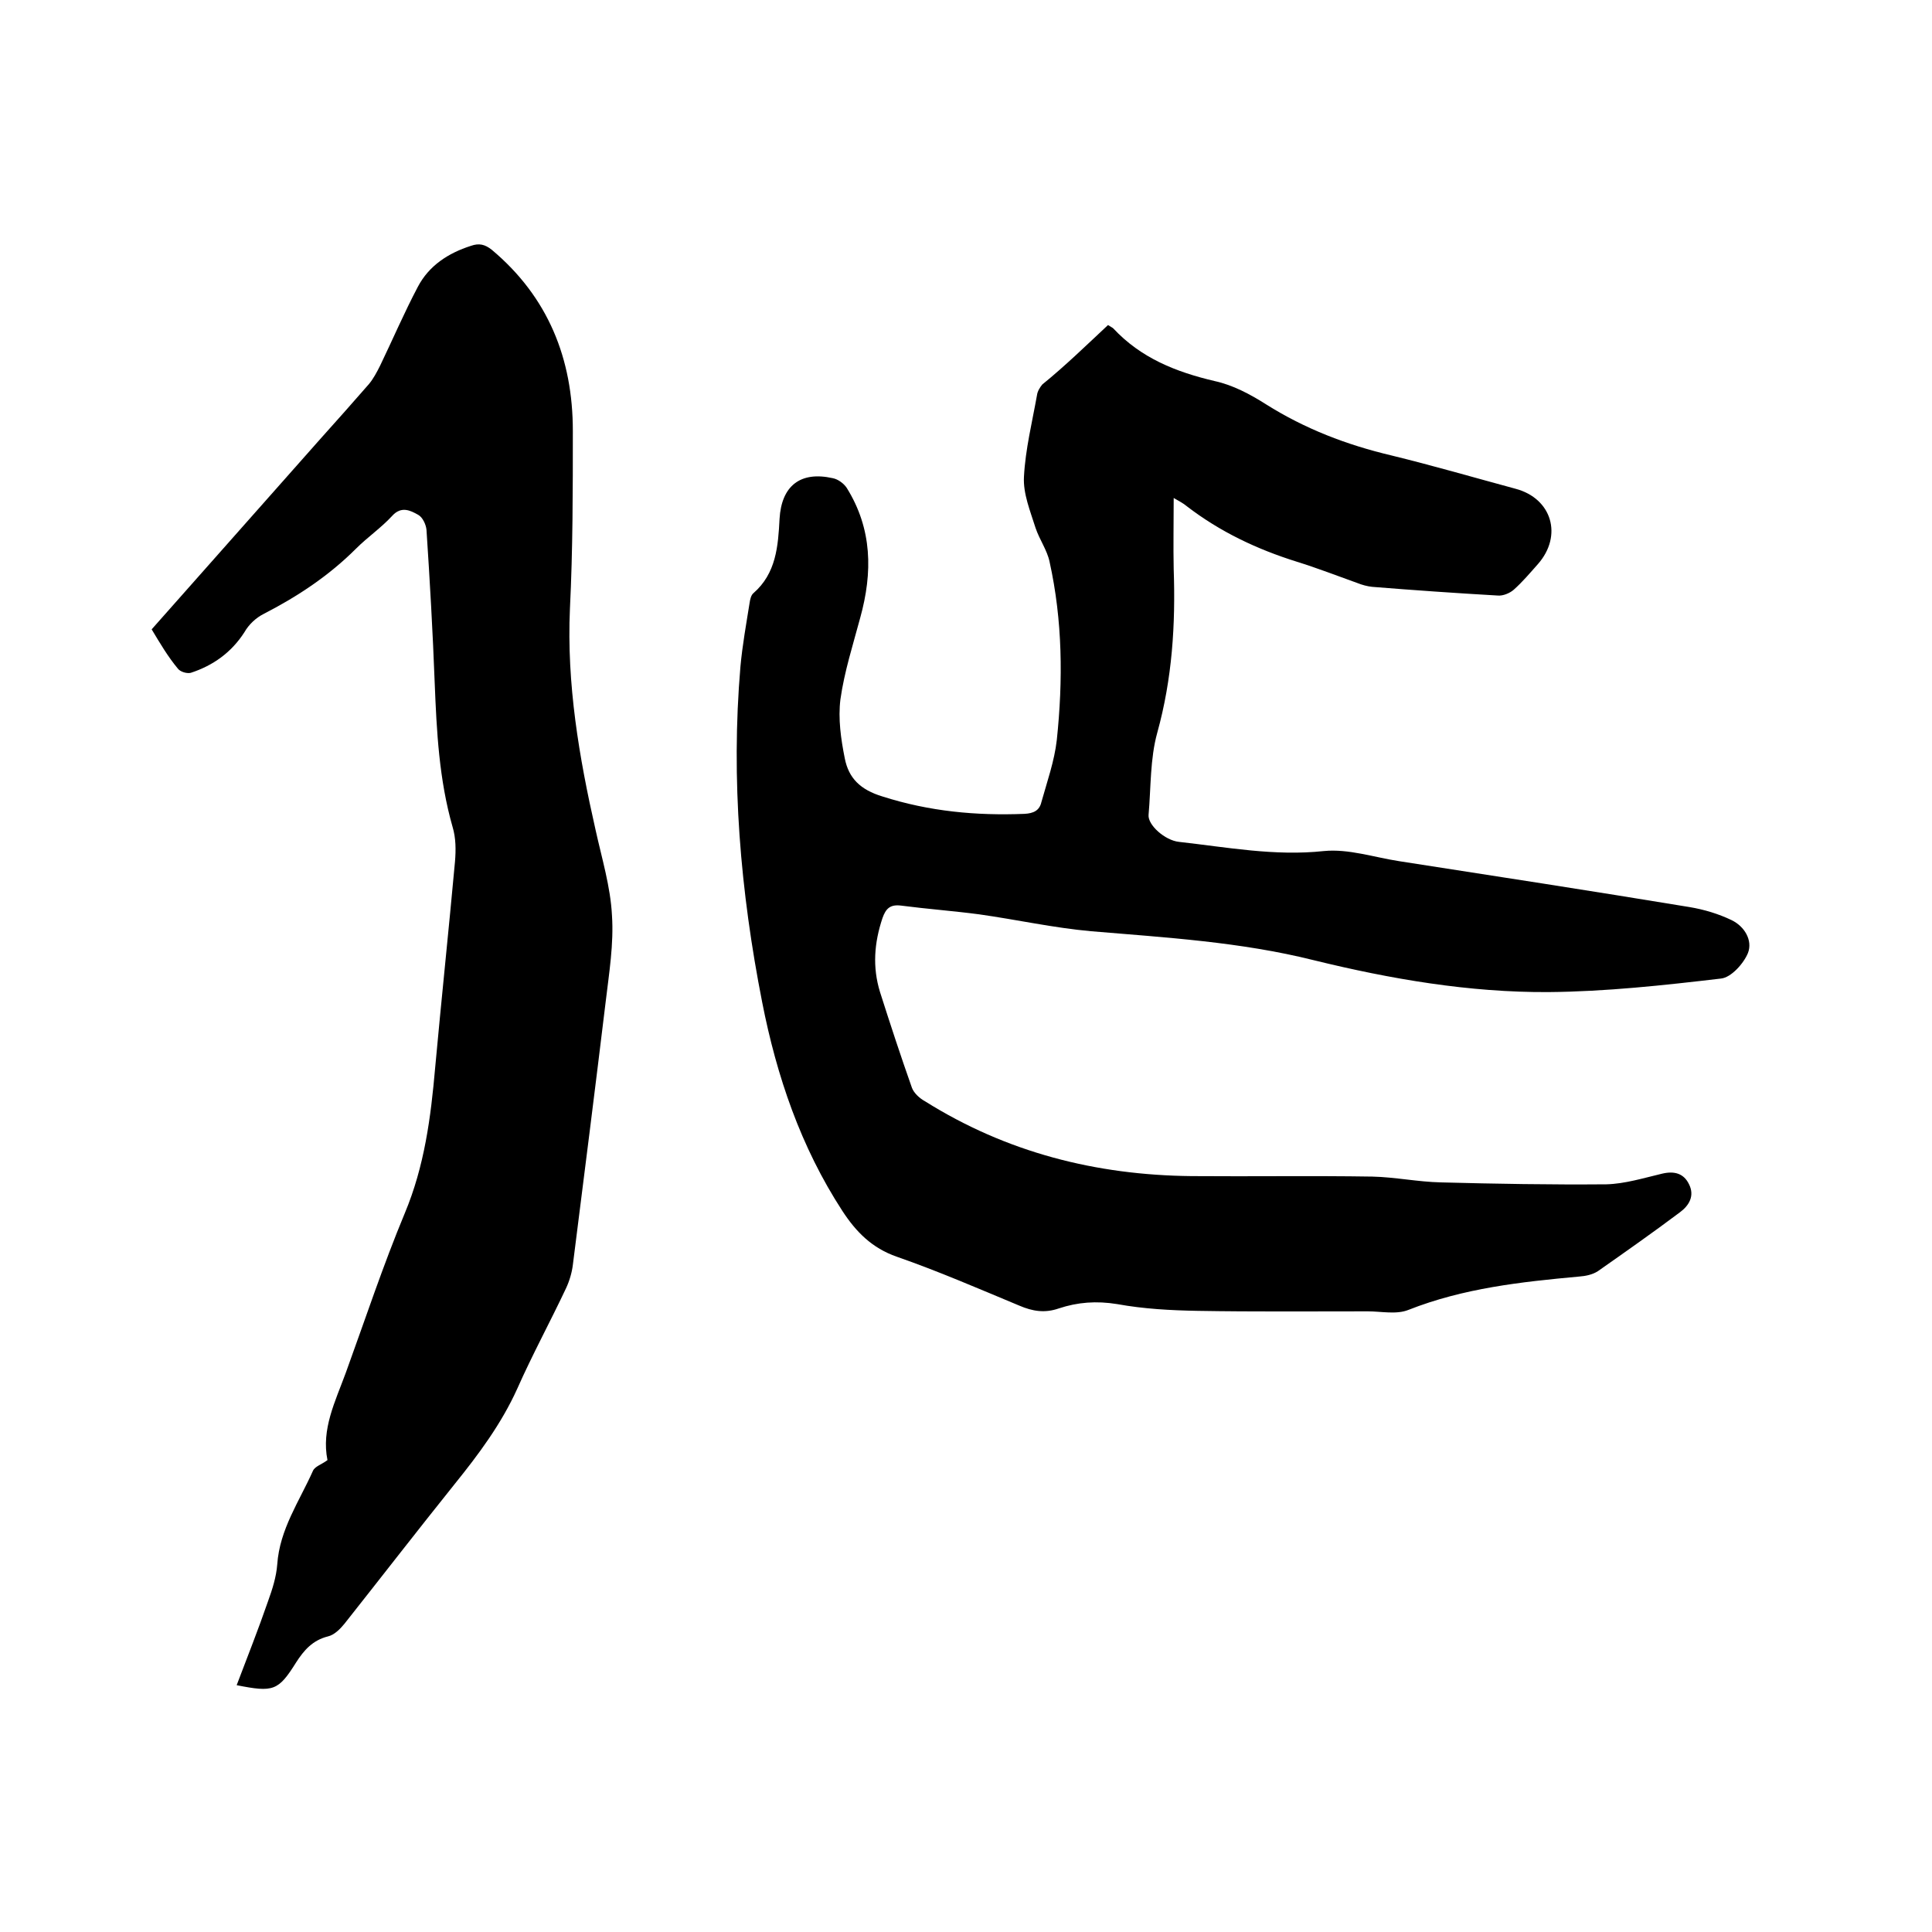 <svg enable-background="new 0 0 400 400" viewBox="0 0 400 400" xmlns="http://www.w3.org/2000/svg"><path d="m229.4 67.3c.6.4.9.5 1.1.7 5.7 6.1 12.9 9 21 10.9 3.7.8 7.3 2.7 10.6 4.8 8.1 5.1 16.7 8.4 26 10.6 8.6 2.1 17.2 4.6 25.7 6.9 7.5 2 9.8 9.7 4.6 15.6-1.6 1.8-3.2 3.7-5 5.3-.8.7-2.2 1.3-3.3 1.2-8.7-.5-17.3-1.1-26-1.8-1-.1-2.1-.4-3.1-.8-4.2-1.5-8.3-3.1-12.5-4.4-8.3-2.6-15.9-6.2-22.8-11.5-.7-.6-1.5-1-2.7-1.7 0 5.2-.1 10 0 14.7.4 11.5-.3 22.7-3.4 33.9-1.5 5.4-1.3 11.3-1.8 17-.2 2.1 3.4 5.3 6.3 5.6 9.9 1.1 19.8 3 30 1.9 5.1-.5 10.4 1.3 15.6 2.1 20 3.1 40.1 6.2 60.1 9.5 3 .5 6 1.4 8.7 2.7s4.4 4.2 3.4 6.8c-.9 2.2-3.5 5.1-5.6 5.3-11.9 1.4-23.8 2.7-35.7 2.8-16.4.1-32.7-2.7-48.6-6.6-15.2-3.8-30.7-4.7-46.1-6-7.8-.7-15.4-2.4-23.2-3.5-5.3-.7-10.7-1.1-16.1-1.8-2.3-.3-3.2.6-3.9 2.6-1.7 5.1-2.1 10.1-.5 15.3 2.1 6.6 4.3 13.3 6.6 19.8.4 1.1 1.6 2.2 2.7 2.8 16.9 10.6 35.4 15.3 55.2 15.5 12.5.1 25-.1 37.4.1 4.7.1 9.5 1.1 14.2 1.2 11.4.3 22.8.5 34.3.4 3.8-.1 7.7-1.3 11.5-2.2 2.5-.6 4.5-.1 5.6 2.2 1.2 2.4 0 4.4-1.9 5.8-5.6 4.2-11.3 8.2-17 12.2-1.1.7-2.5 1-3.9 1.1-12 1.1-23.9 2.4-35.3 6.9-2.5 1-5.6.3-8.4.3-11.7 0-23.5.1-35.2-.1-5.6-.1-11.2-.4-16.7-1.4-4.3-.7-8.2-.4-12.1.9-2.9 1-5.4.6-8.2-.6-8.4-3.5-16.7-7.1-25.3-10.1-5.2-1.8-8.5-5.2-11.3-9.5-8.6-13.2-13.6-27.9-16.6-43.2-4.5-22.9-6.5-46.1-4.5-69.5.4-4.4 1.2-8.8 1.9-13.2.1-.7.3-1.6.8-2 4.7-4.1 5.1-9.7 5.4-15.4.4-6.8 4.3-9.9 11-8.4 1.1.2 2.3 1.1 2.9 2 5.3 8.5 5.4 17.5 2.8 26.9-1.5 5.6-3.3 11.2-4.1 16.9-.5 4 .1 8.2.9 12.2.8 4.1 3.2 6.5 7.8 7.9 9.7 3.1 19.4 4 29.4 3.6 1.9-.1 3.1-.7 3.5-2.4 1.2-4.3 2.7-8.5 3.2-12.9 1.3-12.4 1.2-24.7-1.5-36.9-.5-2.4-2.1-4.6-2.9-7-1.1-3.5-2.6-7.1-2.4-10.6.3-5.7 1.7-11.3 2.7-16.9.1-.8.6-1.6 1.1-2.2 4.8-3.9 9.1-8.1 13.6-12.3z"/><path d="m31.4 130.3c11.8-13.3 23.3-26.3 34.9-39.4 3.4-3.8 6.8-7.6 10.1-11.4.9-1.1 1.6-2.4 2.3-3.8 2.6-5.4 5-11 7.8-16.3 2.3-4.4 6.3-7 11-8.5 1.7-.6 2.9-.3 4.3.8 11.7 9.8 16.8 22.6 16.8 37.5 0 12.3 0 24.6-.6 36.8-.7 15.6 1.9 30.8 5.3 45.8 1.3 5.9 3.1 11.8 3.4 17.7.4 5.9-.6 12-1.3 17.9-2.2 18.2-4.5 36.3-6.8 54.5-.2 1.6-.7 3.3-1.4 4.8-3.3 7-7 13.8-10.1 20.8-3.3 7.3-8 13.6-13 19.8-7.7 9.6-15.2 19.3-22.8 28.9-.9 1.1-2.1 2.3-3.4 2.6-3.2.8-5 2.9-6.6 5.4-3.7 5.9-4.7 6.2-12.3 4.7 2.2-5.8 4.5-11.6 6.5-17.4.9-2.5 1.7-5 1.9-7.6.5-7.3 4.6-13.1 7.4-19.4.4-.9 1.8-1.3 3-2.2-1.3-6.4 1.6-12.1 3.8-18.1 4-11 7.7-22.2 12.2-33 4.1-9.8 5.4-19.9 6.3-30.2 1.3-14.2 2.8-28.4 4.1-42.6.2-2.4.2-4.9-.5-7.2-2.8-9.8-3.3-19.8-3.7-29.8-.4-10.6-1-21.1-1.7-31.7-.1-1.1-.8-2.6-1.7-3.1-1.6-.9-3.5-1.9-5.4.2-2.3 2.5-5.1 4.4-7.5 6.8-5.6 5.6-12.1 9.9-19.1 13.5-1.6.8-3.1 2.2-4 3.8-2.7 4.2-6.5 6.9-11.1 8.4-.8.2-2.2-.2-2.7-.9-2-2.4-3.6-5.1-5.4-8.1z"/></svg>